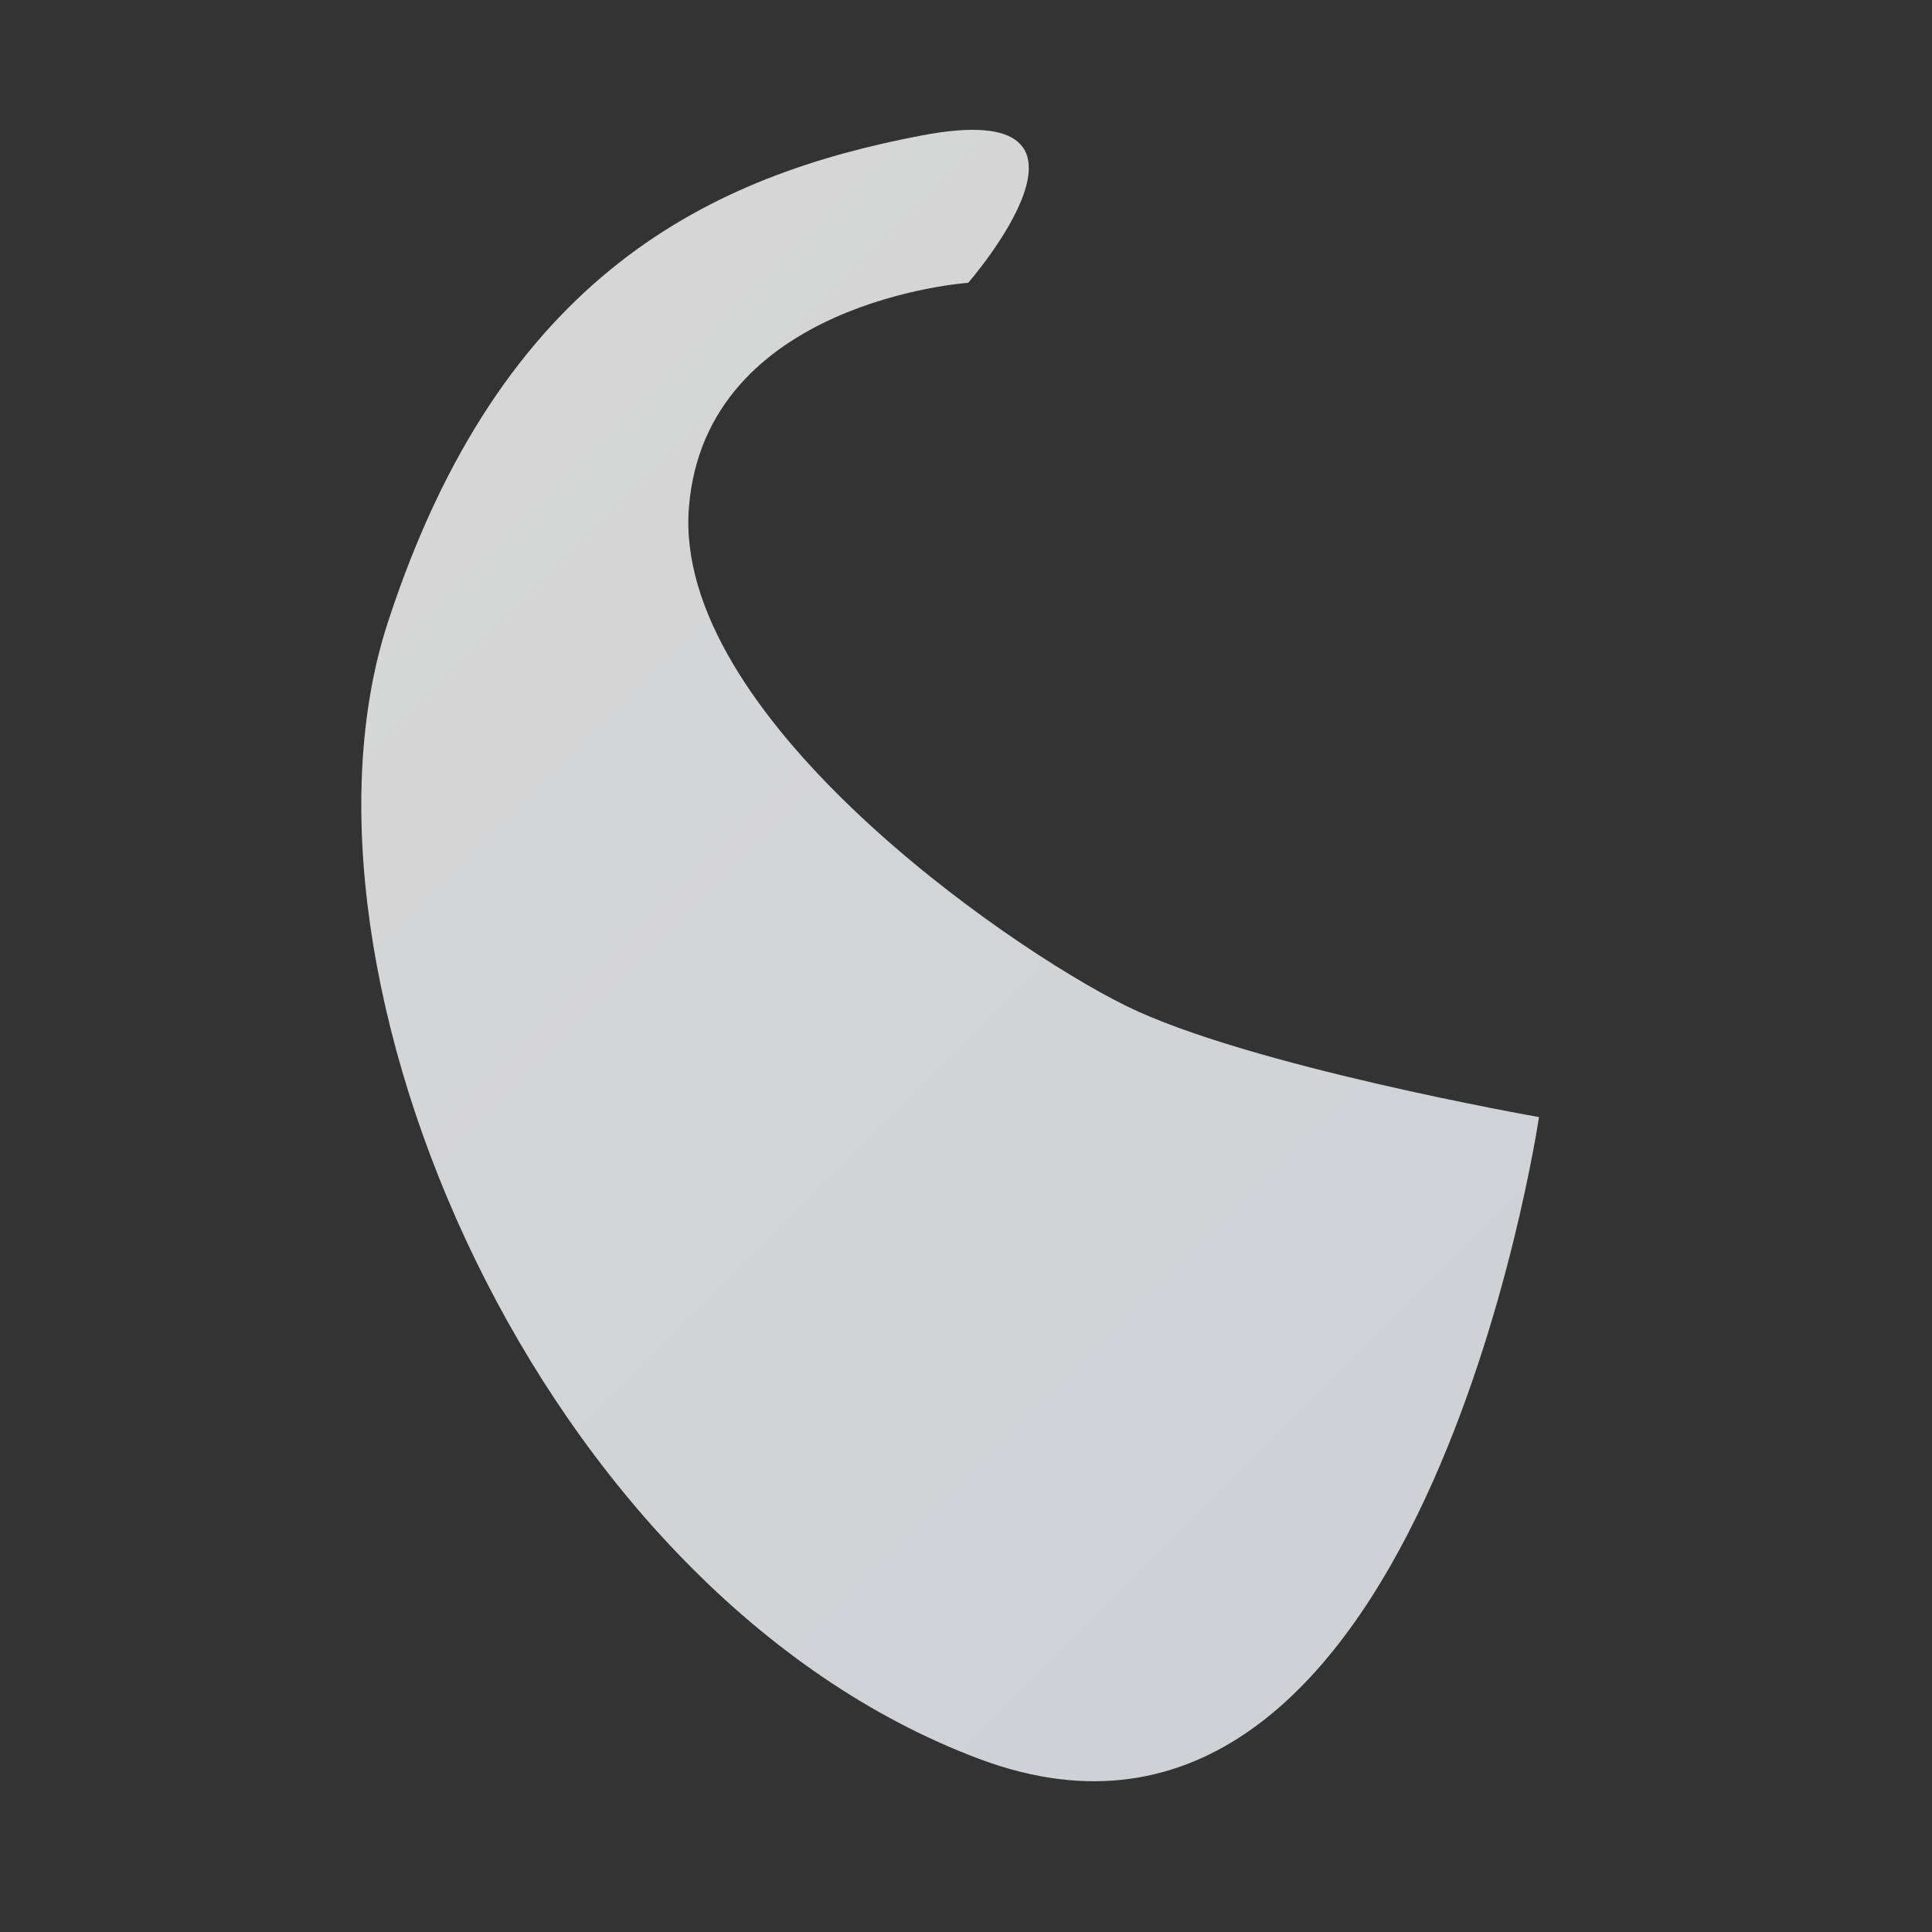 <svg xmlns="http://www.w3.org/2000/svg" xmlns:xlink="http://www.w3.org/1999/xlink" width="752.44" height="752.439" viewBox="0 0 752.44 752.439"><rect x="0" y="0" width="752.44" height="752.439" fill="#333333" stroke="none"/><defs><style>.a{opacity:0.8;fill:url(#a);}</style><linearGradient id="a" x1="0.504" x2="0.504" y2="1.016" gradientUnits="objectBoundingBox"><stop offset="0" stop-color="#fff"/><stop offset="1" stop-color="#f4f8fd"/></linearGradient></defs><path class="a" d="M433.782,103.237s-77.27-67.406-138.724-15.093-33.993,207.233-17,257.475,83.17,144.556,83.17,144.556S106.151,679.8,30.287,512.712,52.715,101.887,180.36,36.97,392.891,3.143,461.623,49.893,433.782,103.237,433.782,103.237Z" transform="translate(-2.655 343.876) rotate(-45)"/></svg>